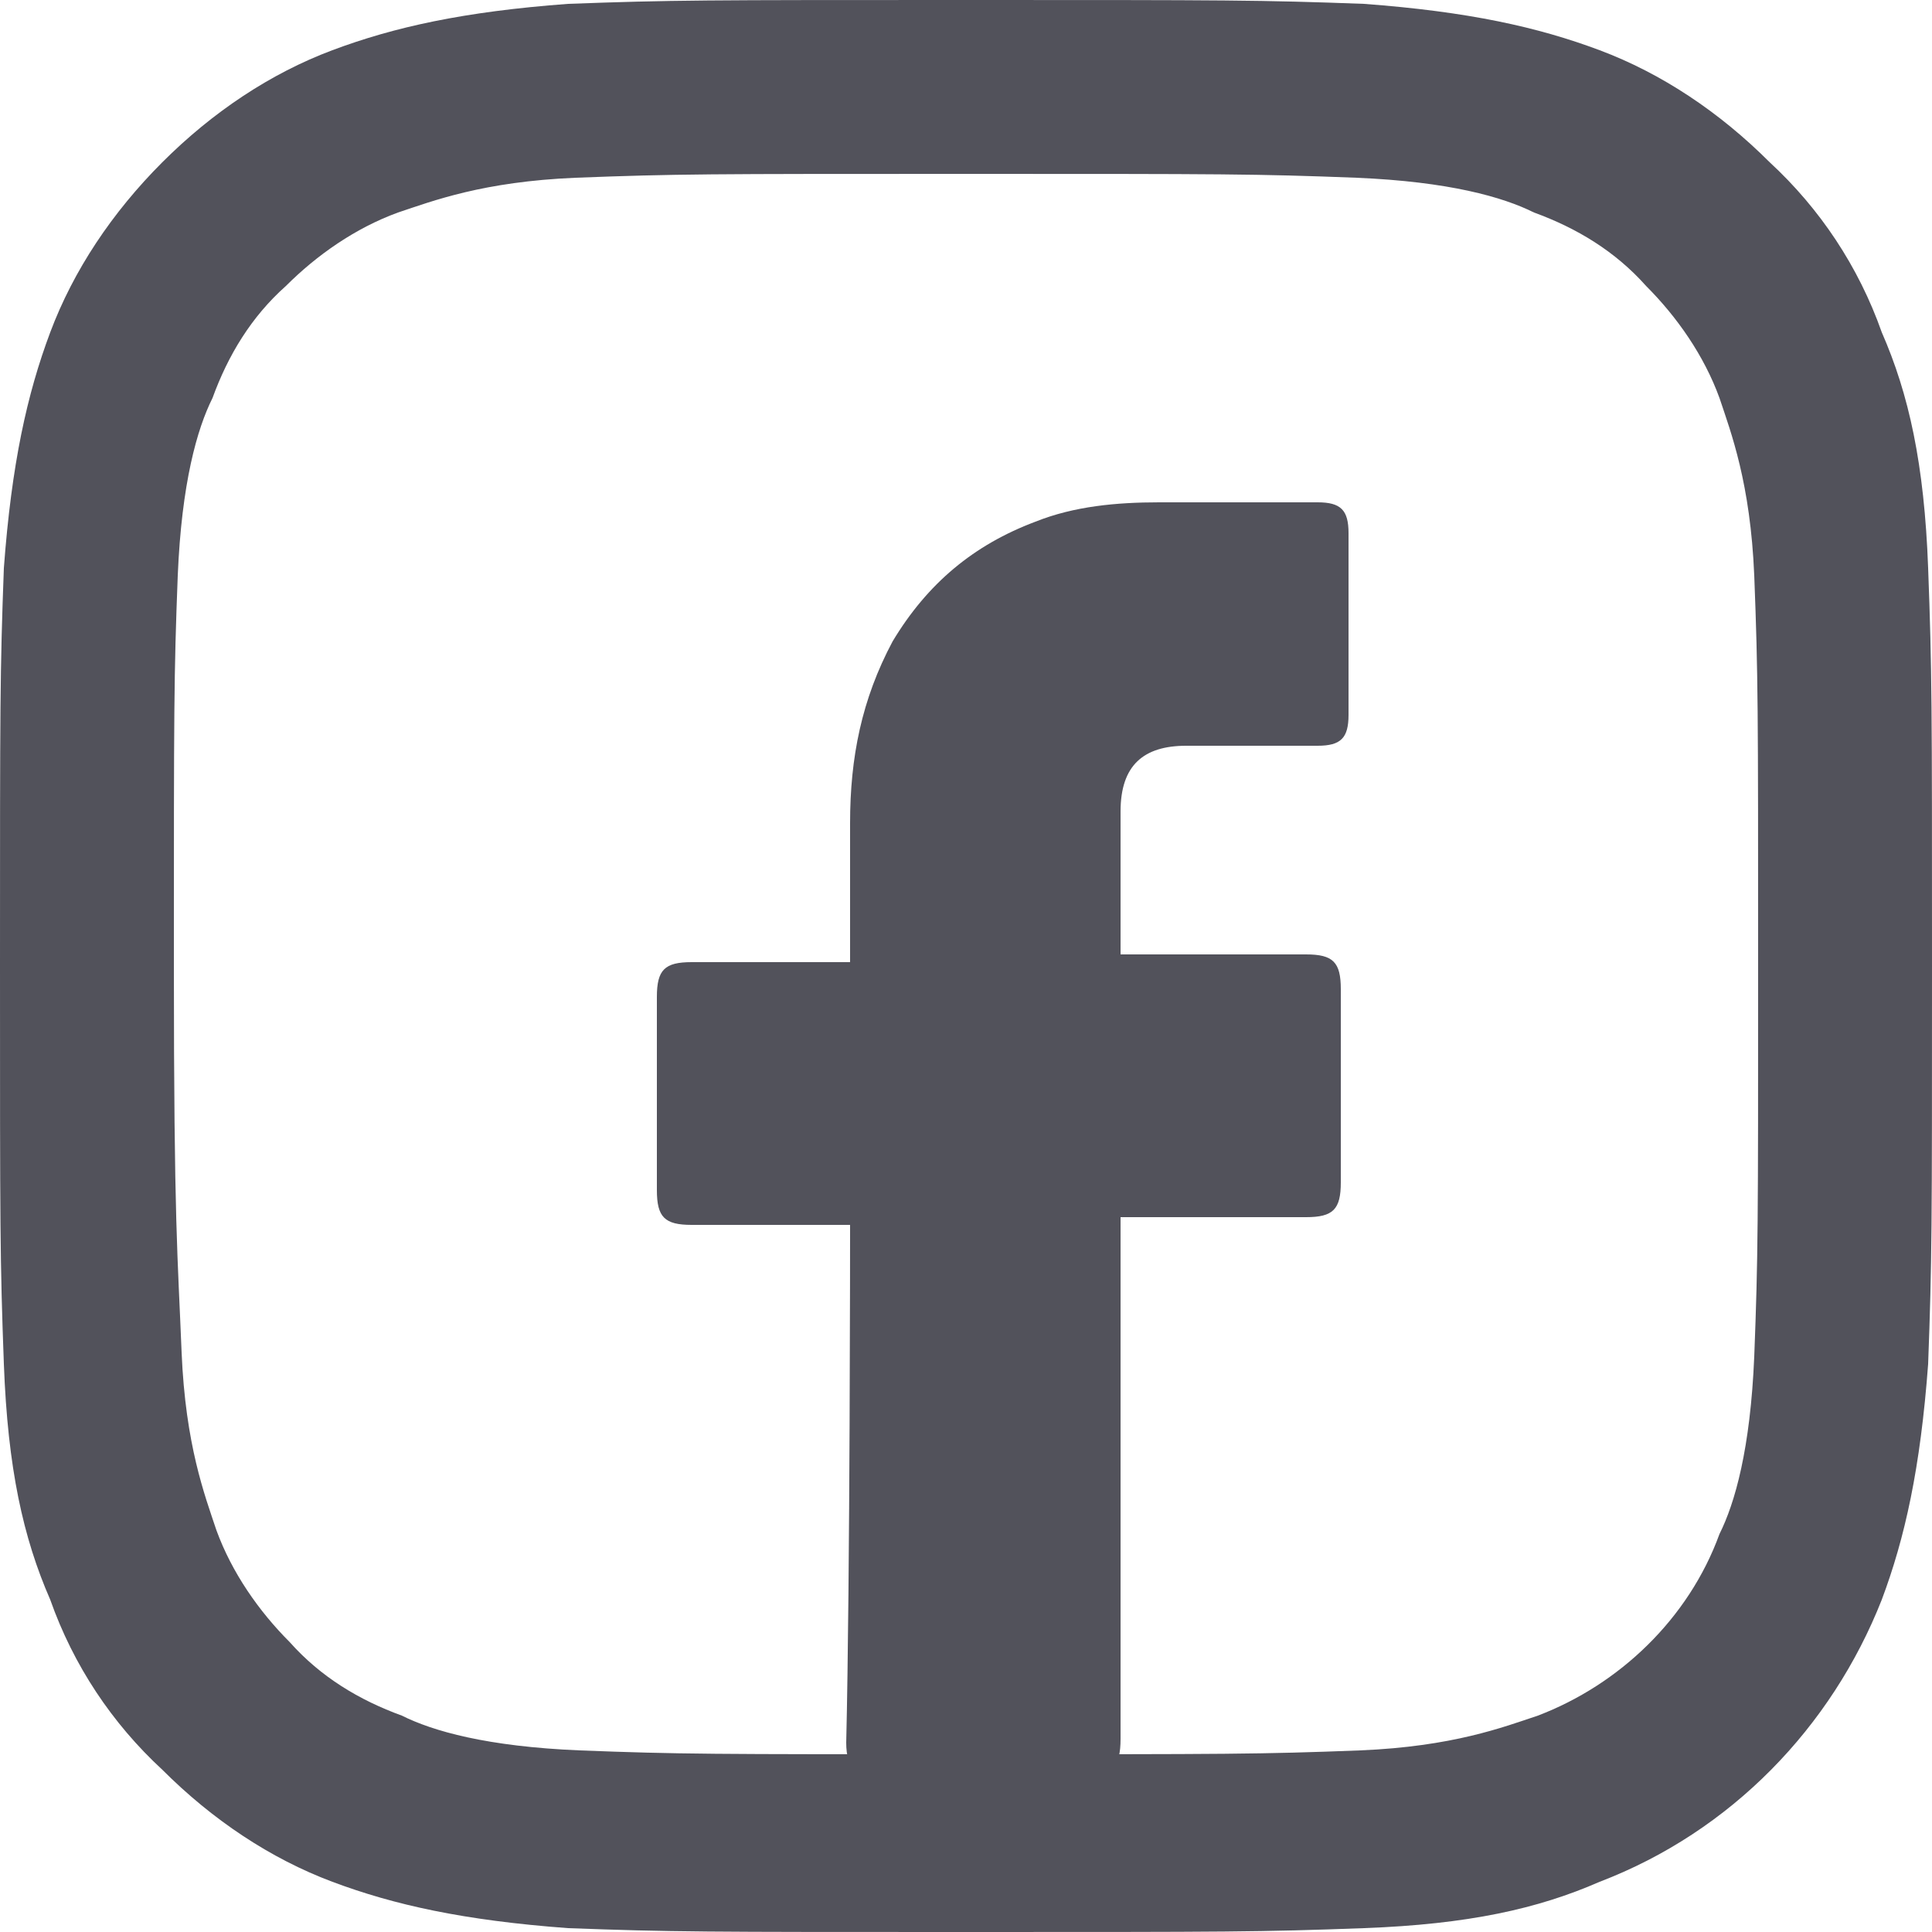 <svg width="20" height="20" viewBox="0 0 20 20" fill="none" xmlns="http://www.w3.org/2000/svg">
<g id="facebook" clip-path="url(#clip0_4504_4483)">
<g id="Vector">
<path d="M8.8 12.68C8.76 12.68 7.64 12.68 7.16 12.68C6.88 12.68 6.8 12.6 6.8 12.32C6.8 11.64 6.8 10.96 6.8 10.32C6.8 10.04 6.88 9.96 7.16 9.96H8.8C8.8 9.92 8.8 8.96 8.8 8.52C8.8 7.84 8.92 7.24 9.24 6.64C9.6 6.04 10.08 5.64 10.72 5.4C11.12 5.24 11.56 5.2 12 5.2H13.64C13.88 5.2 13.96 5.28 13.96 5.52V7.4C13.96 7.64 13.88 7.72 13.64 7.72C13.2 7.72 12.76 7.72 12.28 7.72C11.84 7.72 11.6 7.92 11.6 8.4C11.6 8.88 11.6 9.36 11.6 9.88H13.52C13.8 9.88 13.88 9.96 13.88 10.24V12.24C13.88 12.52 13.8 12.6 13.52 12.6C12.92 12.6 11.64 12.6 11.6 12.6V18C11.6 18.28 11.52 18.4 11.2 18.4C10.52 18.4 9.84 18.4 9.12 18.4C8.88 18.4 8.76 18.32 8.76 18.04C8.8 16.36 8.8 12.72 8.8 12.68Z" fill="#52525B"/>
<path d="M19.96 5.88C19.92 4.8 19.76 4.08 19.48 3.44C19.24 2.76 18.84 2.16 18.32 1.68C17.8 1.16 17.2 0.76 16.56 0.52C15.92 0.28 15.2 0.12 14.12 0.04C13.04 0 12.72 0 10 0C7.28 0 6.96 0 5.88 0.04C4.8 0.12 4.08 0.28 3.44 0.52C2.8 0.76 2.2 1.16 1.68 1.68C1.16 2.2 0.76 2.8 0.52 3.44C0.28 4.08 0.12 4.8 0.04 5.88C0 6.96 0 7.28 0 10C0 12.72 0 13.04 0.04 14.12C0.08 15.2 0.24 15.92 0.52 16.56C0.76 17.24 1.16 17.84 1.68 18.32C2.2 18.84 2.8 19.24 3.44 19.48C4.08 19.72 4.8 19.88 5.88 19.96C6.96 20 7.28 20 10 20C12.72 20 13.04 20 14.12 19.96C15.2 19.92 15.92 19.76 16.56 19.48C17.92 18.96 18.96 17.88 19.48 16.56C19.72 15.92 19.88 15.2 19.96 14.12C20 13.04 20 12.72 20 10C20 7.28 20 6.96 19.96 5.88ZM18.16 14.04C18.12 15 17.96 15.56 17.8 15.88C17.48 16.76 16.76 17.44 15.92 17.76C15.56 17.88 15.04 18.08 14.08 18.12C13.04 18.16 12.72 18.16 10.04 18.16C7.36 18.16 7.04 18.16 6 18.12C5.04 18.08 4.48 17.92 4.16 17.76C3.72 17.6 3.32 17.36 3 17C2.68 16.68 2.4 16.28 2.24 15.84C2.12 15.48 1.92 14.96 1.88 14C1.84 13 1.8 12.68 1.8 10C1.8 7.32 1.8 7 1.84 5.96C1.88 5 2.04 4.44 2.2 4.12C2.36 3.68 2.6 3.28 2.96 2.96C3.28 2.64 3.68 2.36 4.12 2.2C4.48 2.08 5 1.88 5.96 1.84C7 1.8 7.32 1.8 10 1.8C12.68 1.8 13 1.8 14.04 1.84C15 1.88 15.56 2.04 15.88 2.2C16.32 2.36 16.72 2.6 17.04 2.96C17.36 3.28 17.64 3.68 17.8 4.12C17.92 4.48 18.12 5 18.16 5.96C18.2 7 18.2 7.32 18.2 10C18.2 12.68 18.2 13 18.16 14.04Z" fill="#52525B"/>
</g>
</g>
<defs>
<clipPath id="clip0_4504_4483">
<rect width="20" height="20" fill="white"/>
</clipPath>
</defs>
</svg>
